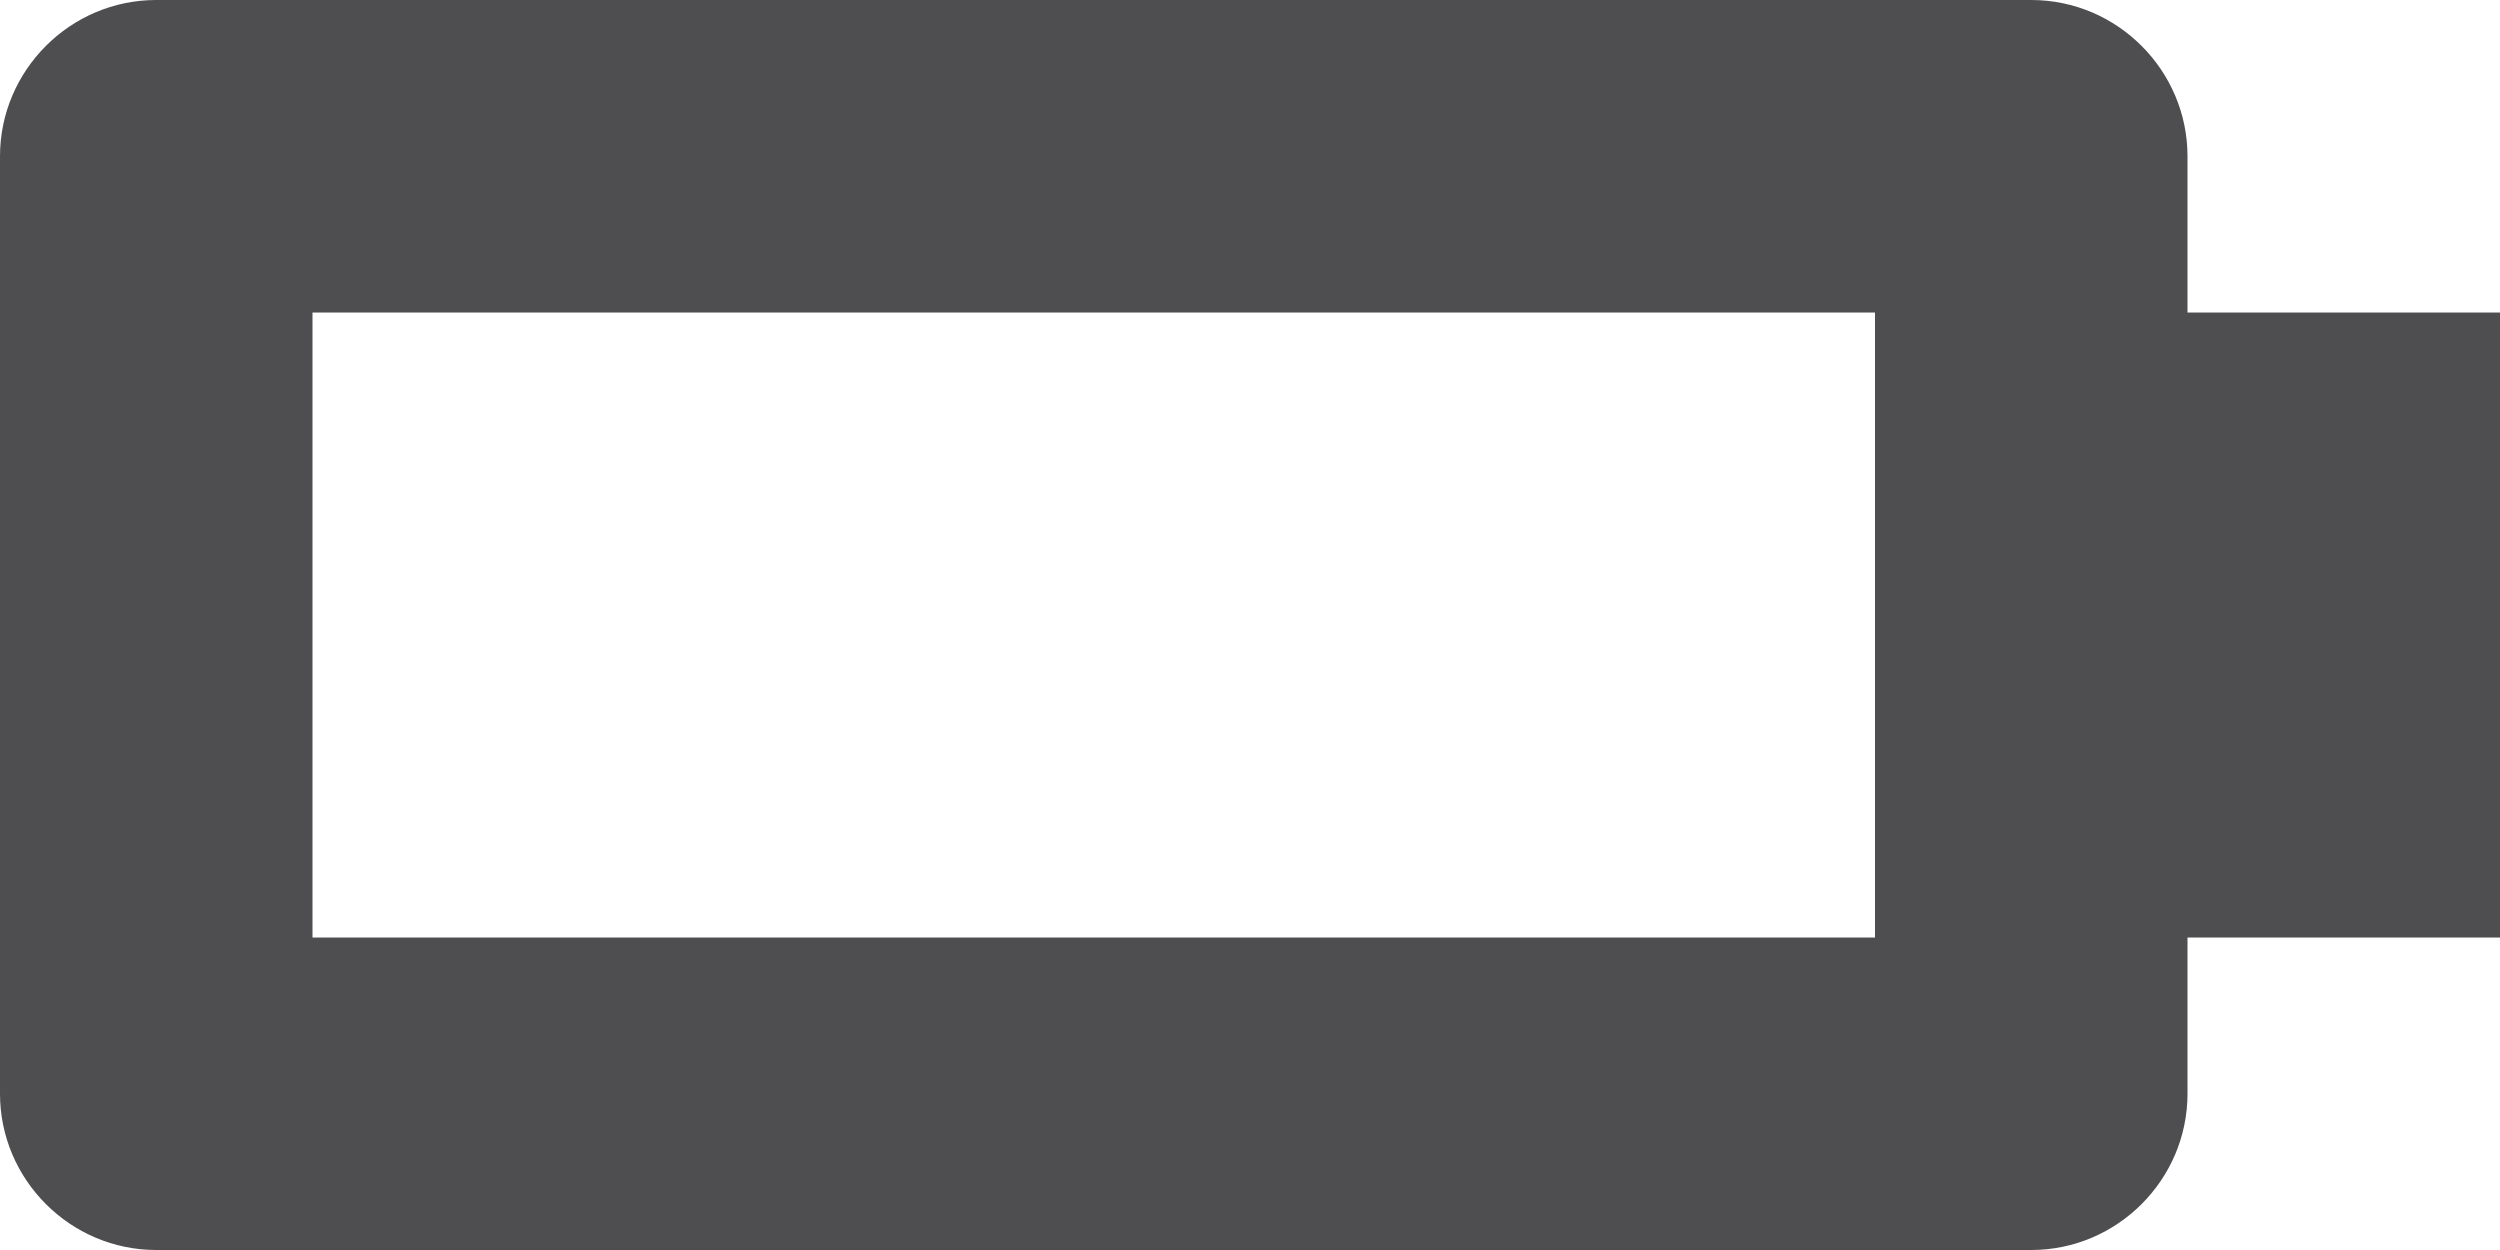 <?xml version="1.0" ?><!DOCTYPE svg  PUBLIC '-//W3C//DTD SVG 1.1//EN'  'http://www.w3.org/Graphics/SVG/1.1/DTD/svg11.dtd'><svg height="16px" style="enable-background:new 0 0 32 16;" version="1.1" viewBox="0 0 32 16" width="32px" xml:space="preserve" xmlns="http://www.w3.org/2000/svg" xmlns:xlink="http://www.w3.org/1999/xlink"><g id="Layer_1"/><g id="battery_x5F_empty"><path d="M32,4h-4V2c0-1.098-0.898-2-2-2H2C0.898,0,0,0.902,0,2v12c0,1.098,0.898,2,2,2h24   c1.102,0,2-0.902,2-2v-2h4V4z M24,12H4V4h20V12z" style="fill:#4E4E50;"/></g></svg>